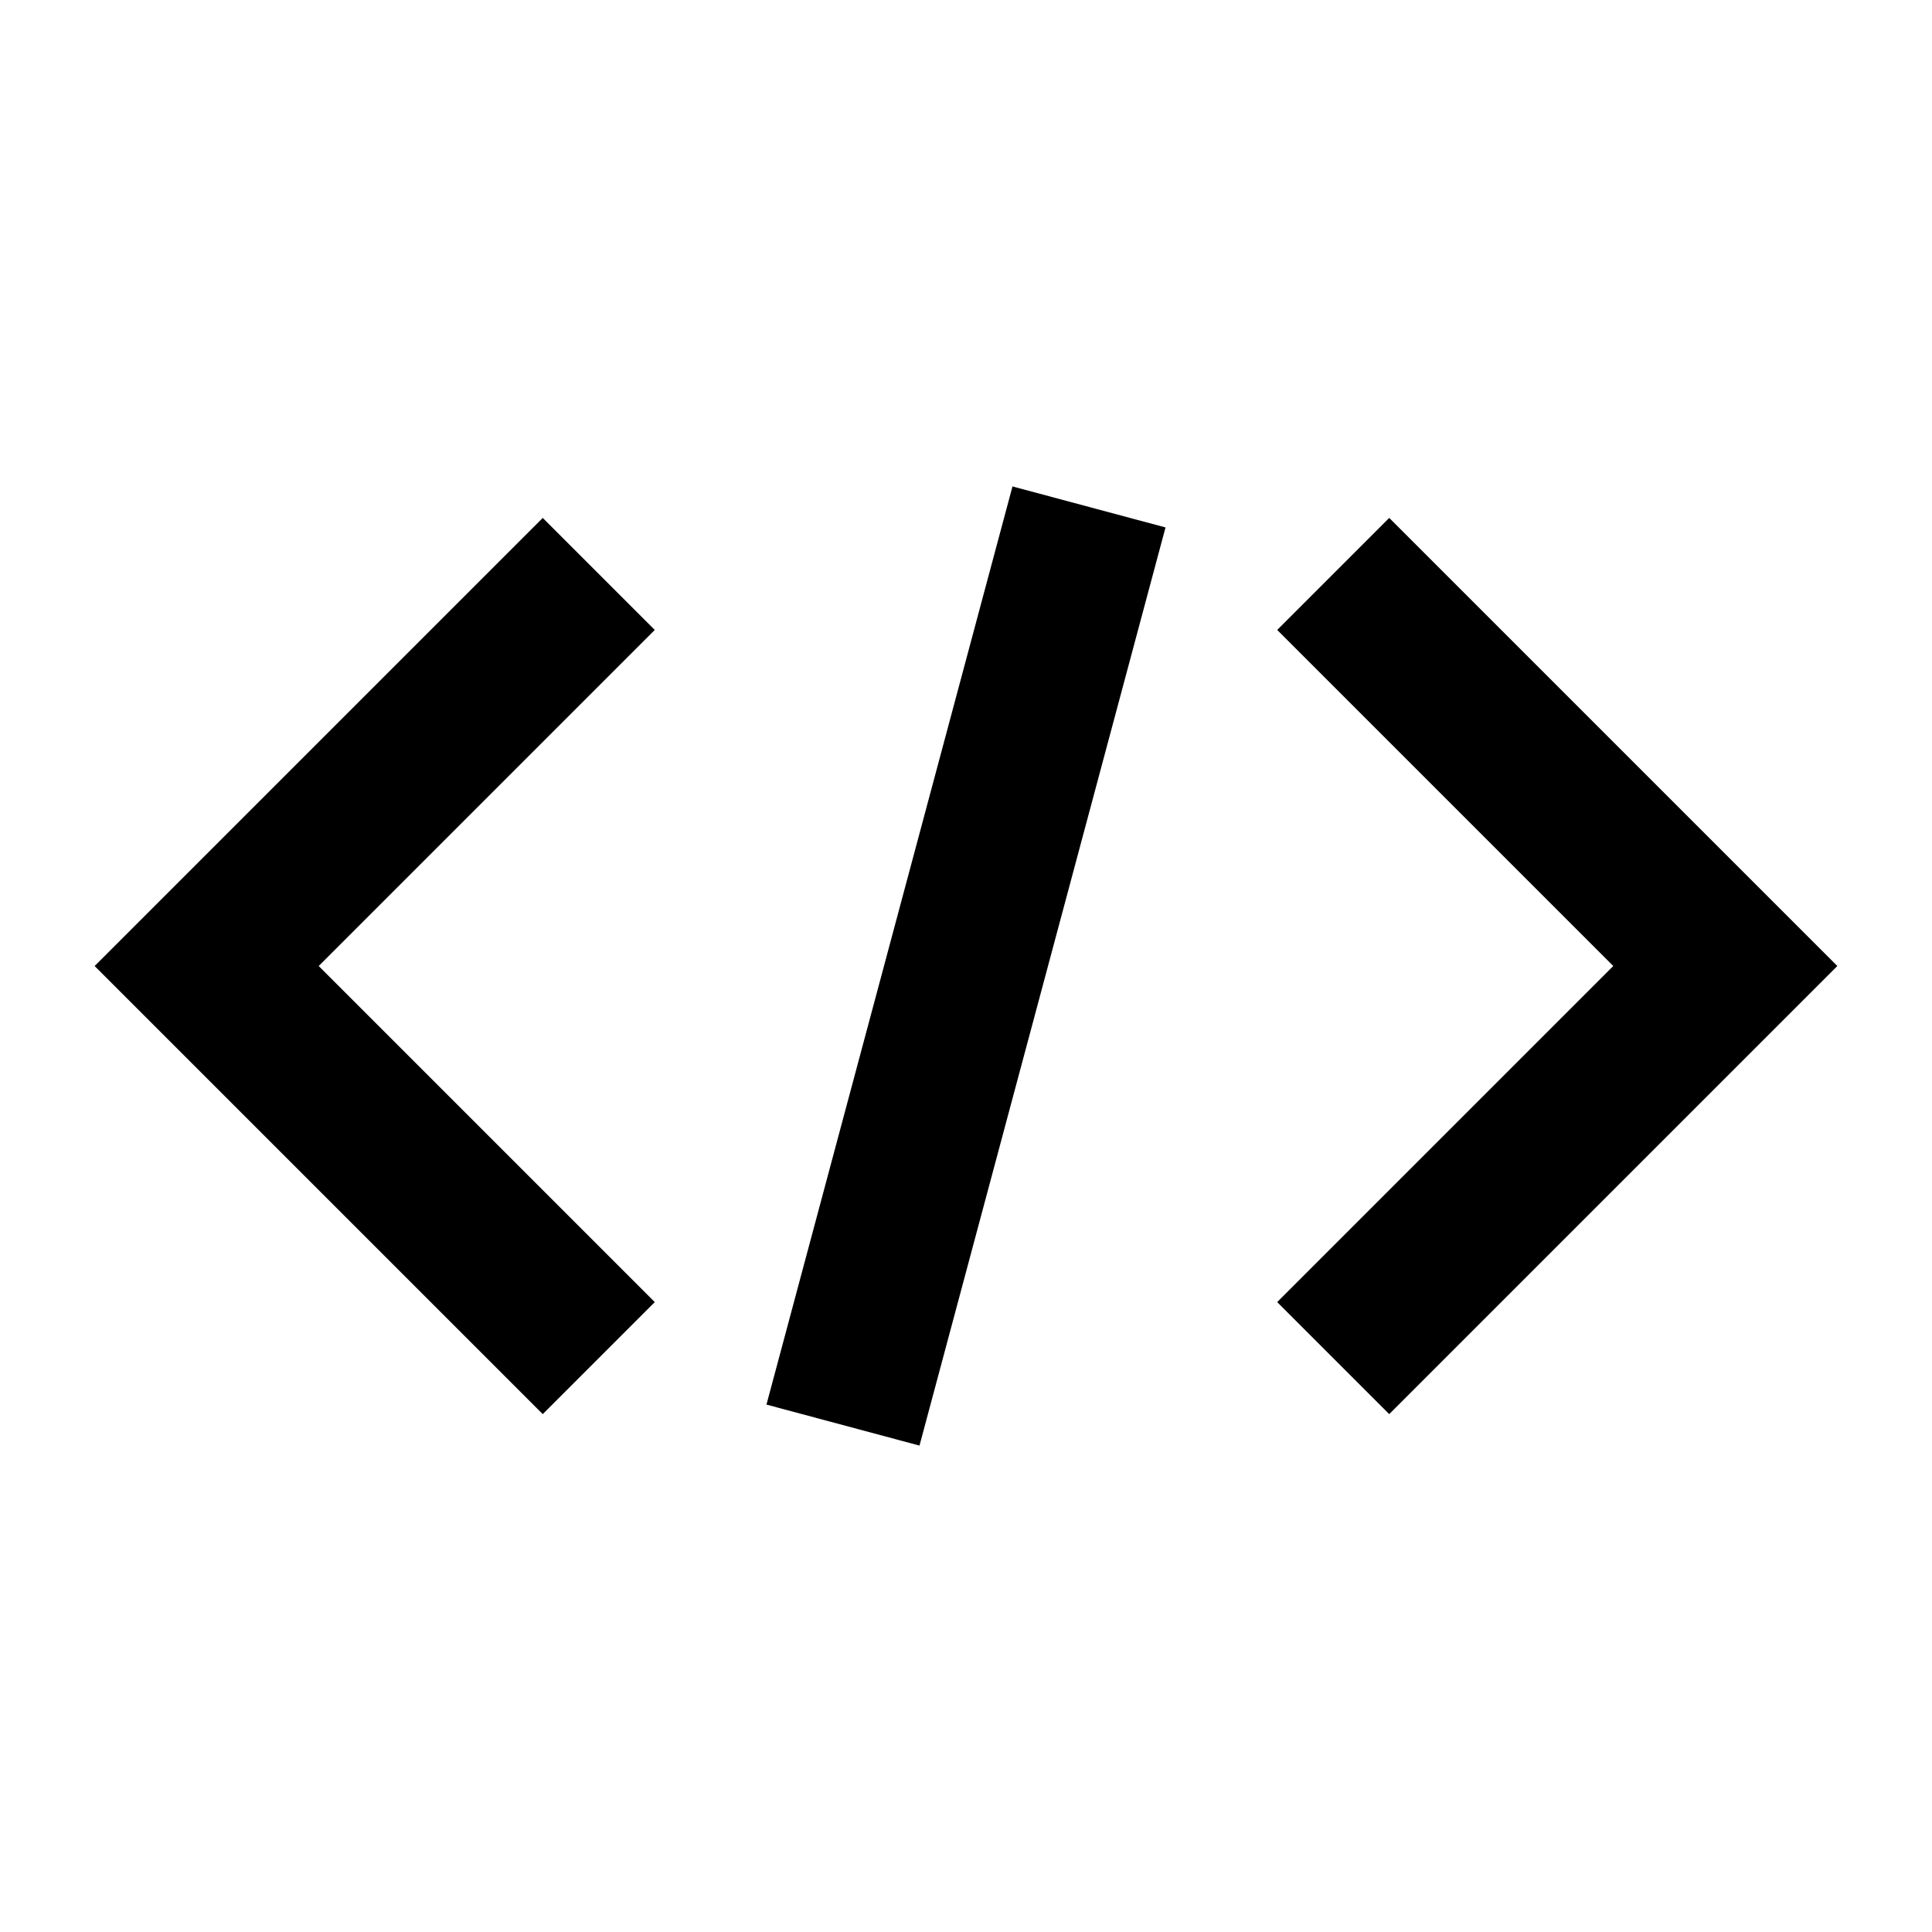 <?xml version="1.0" encoding="UTF-8"?>
<!-- Uploaded to: SVG Repo, www.svgrepo.com, Generator: SVG Repo Mixer Tools -->
<svg fill="#000000" width="800px" height="800px" version="1.1" viewBox="144 144 512 512" xmlns="http://www.w3.org/2000/svg">
 <path d="m412.32 272.91c-21.734 81.105-43.465 162.21-65.199 243.32 13.52 3.621 27.035 7.246 40.555 10.867 21.734-81.105 43.465-162.21 65.199-243.32-13.52-3.621-27.035-7.246-40.555-10.867zm99.84 8.344 118.75 118.75-118.75 118.75-29.688-29.688 89.062-89.062-89.062-89.062zm-224.33 0-118.75 118.75 118.75 118.75 29.688-29.688-89.062-89.062 89.062-89.062z"/>
</svg>